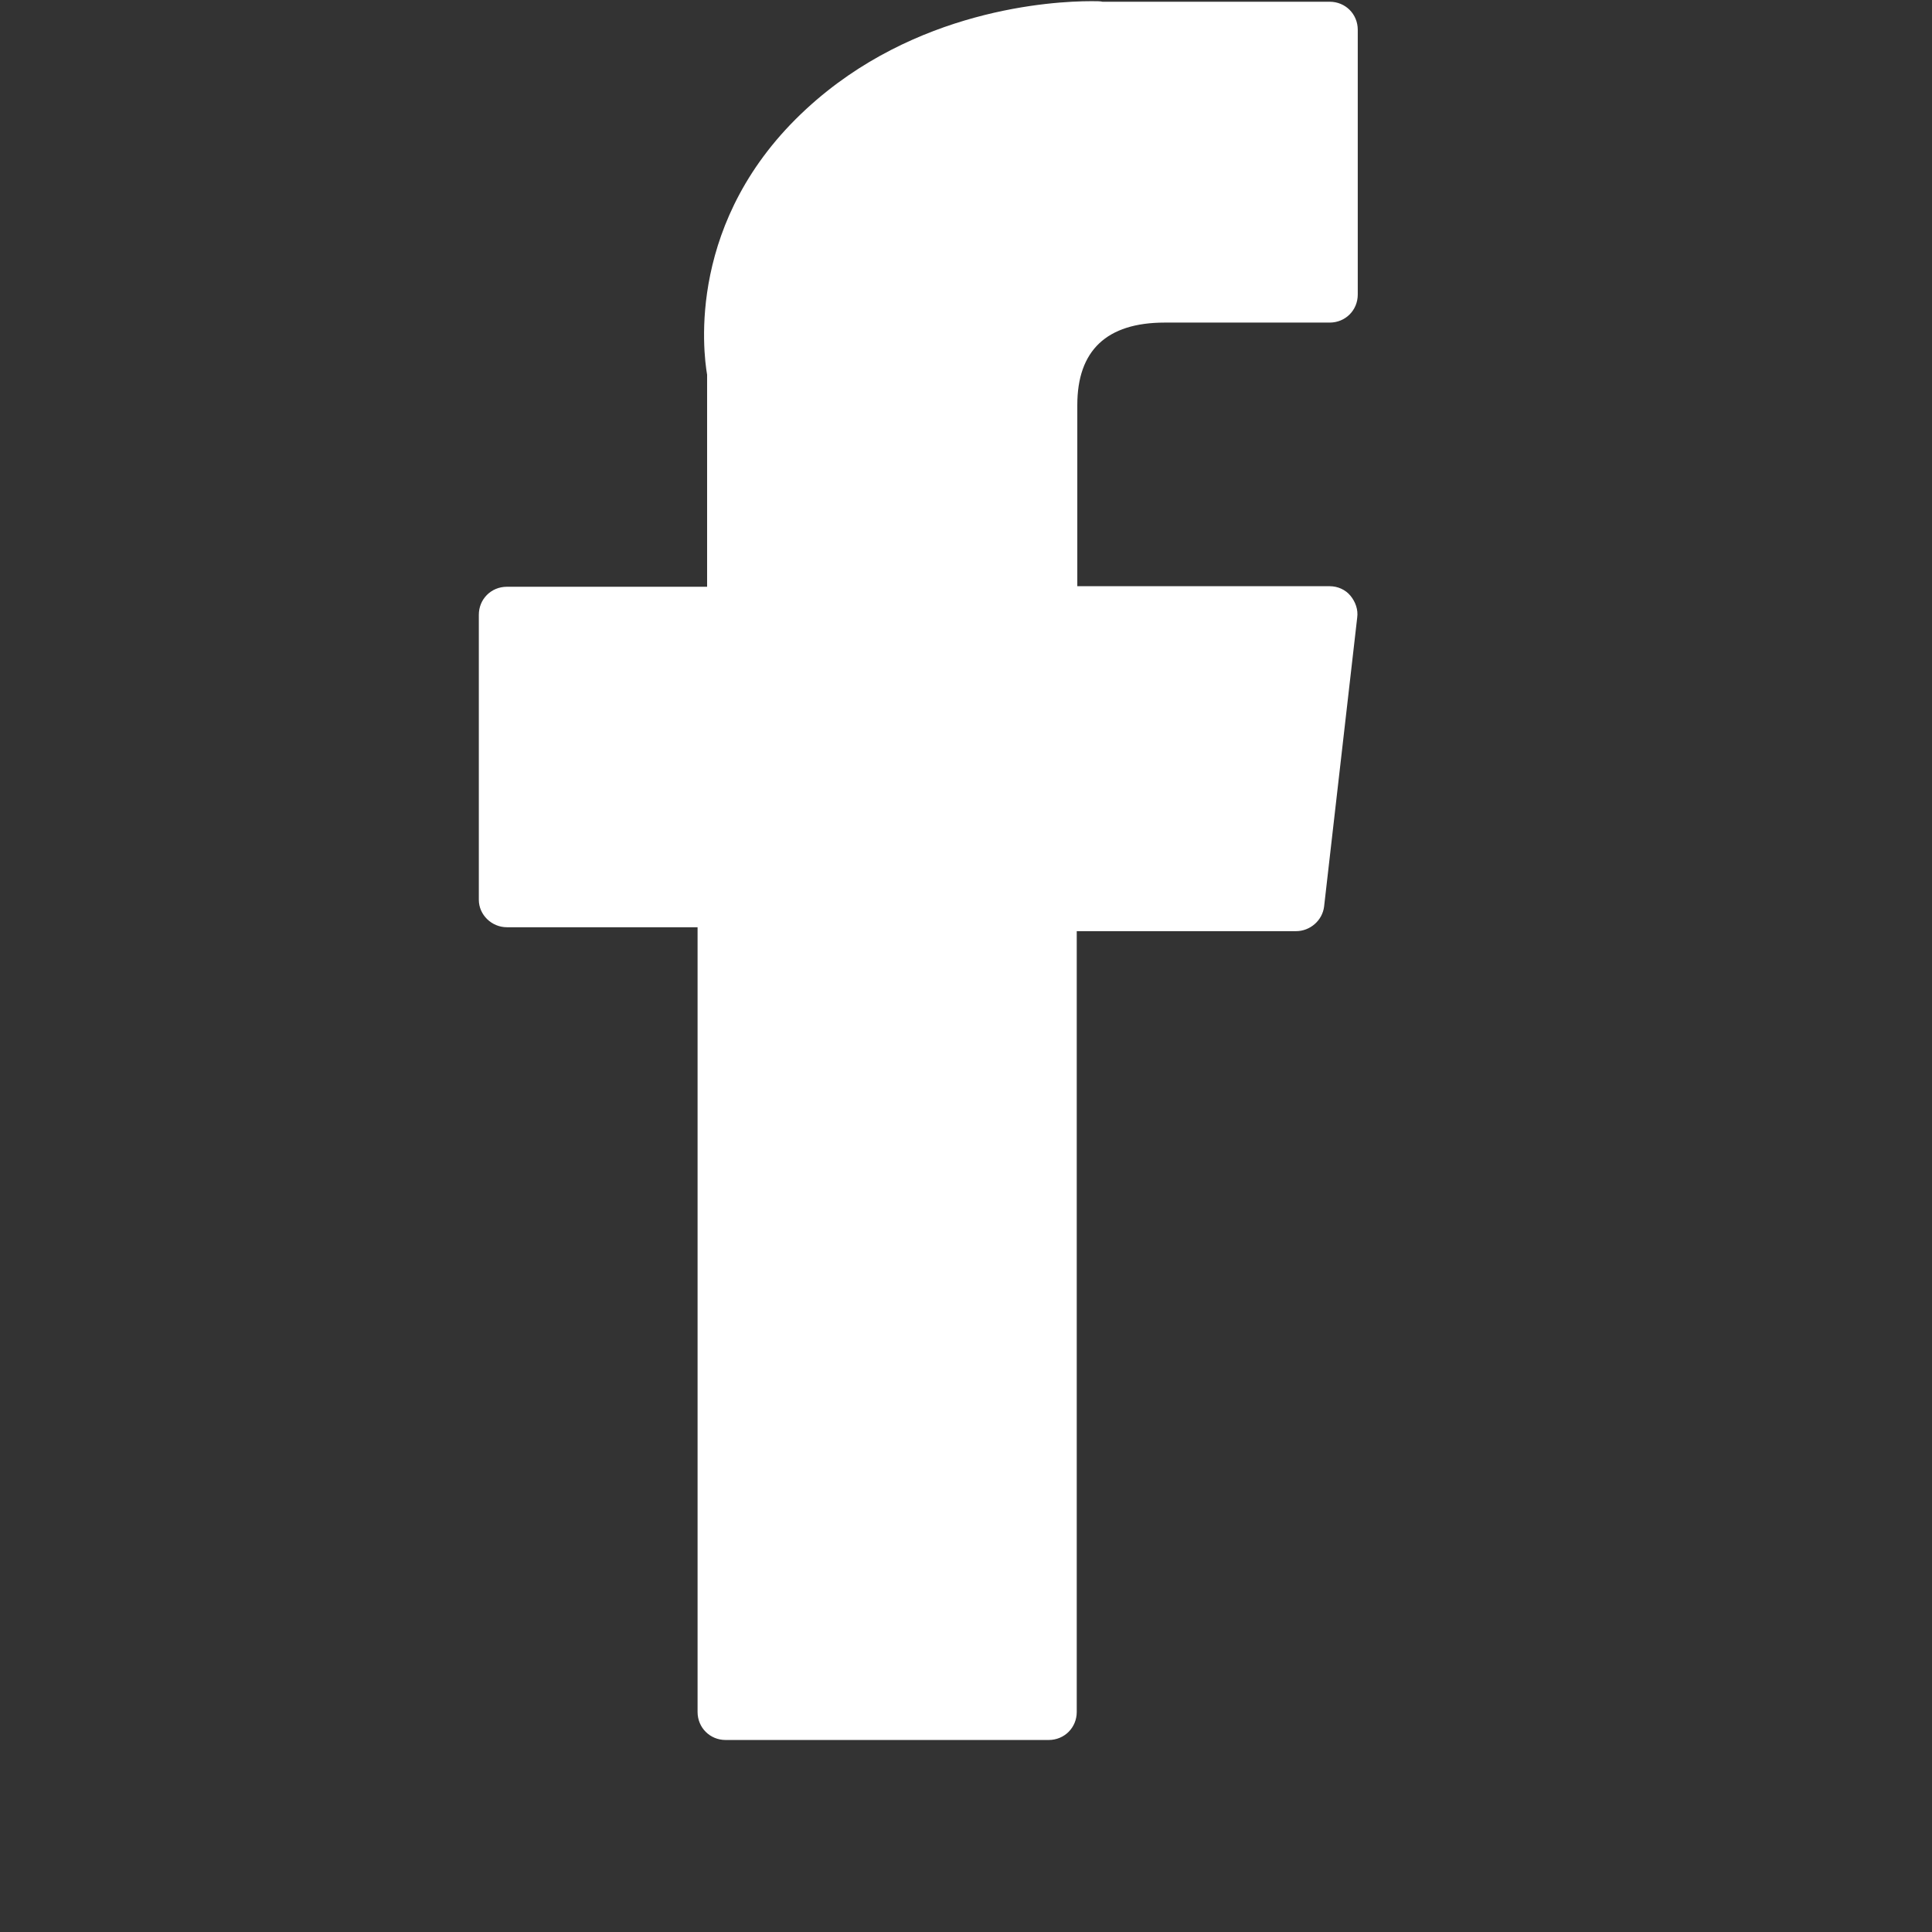 <?xml version="1.0" encoding="iso-8859-1"?>
<!-- Generator: Adobe Illustrator 19.0.0, SVG Export Plug-In . SVG Version: 6.00 Build 0)  -->
<svg version="1.1" id="Layer_1" xmlns="http://www.w3.org/2000/svg" xmlns:xlink="http://www.w3.org/1999/xlink" x="0px" y="0px"
	 viewBox="0 0 310 310" style="enable-background: new 0 0 310 310" xml:space="preserve">
<rect x="0" y="0" width="310" height="310" fill="#333333" stroke="none"/>
<g fill="rgb(255, 255, 255)" id="XMLID_834_">
	<path transform="matrix(0.9,0,0,0.9,15.9,12.7)" id="XMLID_835_" d="M 72.7 151.2 h 34 V 291.1 c 0 2.8 2.2 5 5 5 h 57.6 c 2.8 0 5 -2.2 5 -5 V 151.9 h 39.1 c 2.5 0 4.7 -1.9 5 -4.4 l 5.9 -51.5 c 0.2 -1.4 -0.3 -2.8 -1.2 -3.9 c -0.9 -1.1 -2.3 -1.7 -3.7 -1.7 h -45 V 58.1 c 0 -9.7 5.2 -14.7 15.6 -14.7 c 1.5 0 29.4 0 29.4 0 c 2.8 0 5 -2.2 5 -5 V -8.8 c 0 -2.8 -2.2 -5 -5 -5 h -40.5 C 178.5 -13.9 177.9 -13.9 176.9 -13.9 c -7 0 -31.5 1.4 -50.8 19.2 c -21.4 19.7 -18.4 43.3 -17.7 47.4 v 37.8 H 72.7 c -2.8 0 -5 2.2 -5 5 v 50.8 C 67.7 149 70 151.2 72.7 151.2 z"/>
</g>
<g>
</g>
<g>
</g>
<g>
</g>
<g>
</g>
<g>
</g>
<g>
</g>
<g>
</g>
<g>
</g>
<g>
</g>
<g>
</g>
<g>
</g>
<g>
</g>
<g>
</g>
<g>
</g>
<g>
</g>
</svg>
